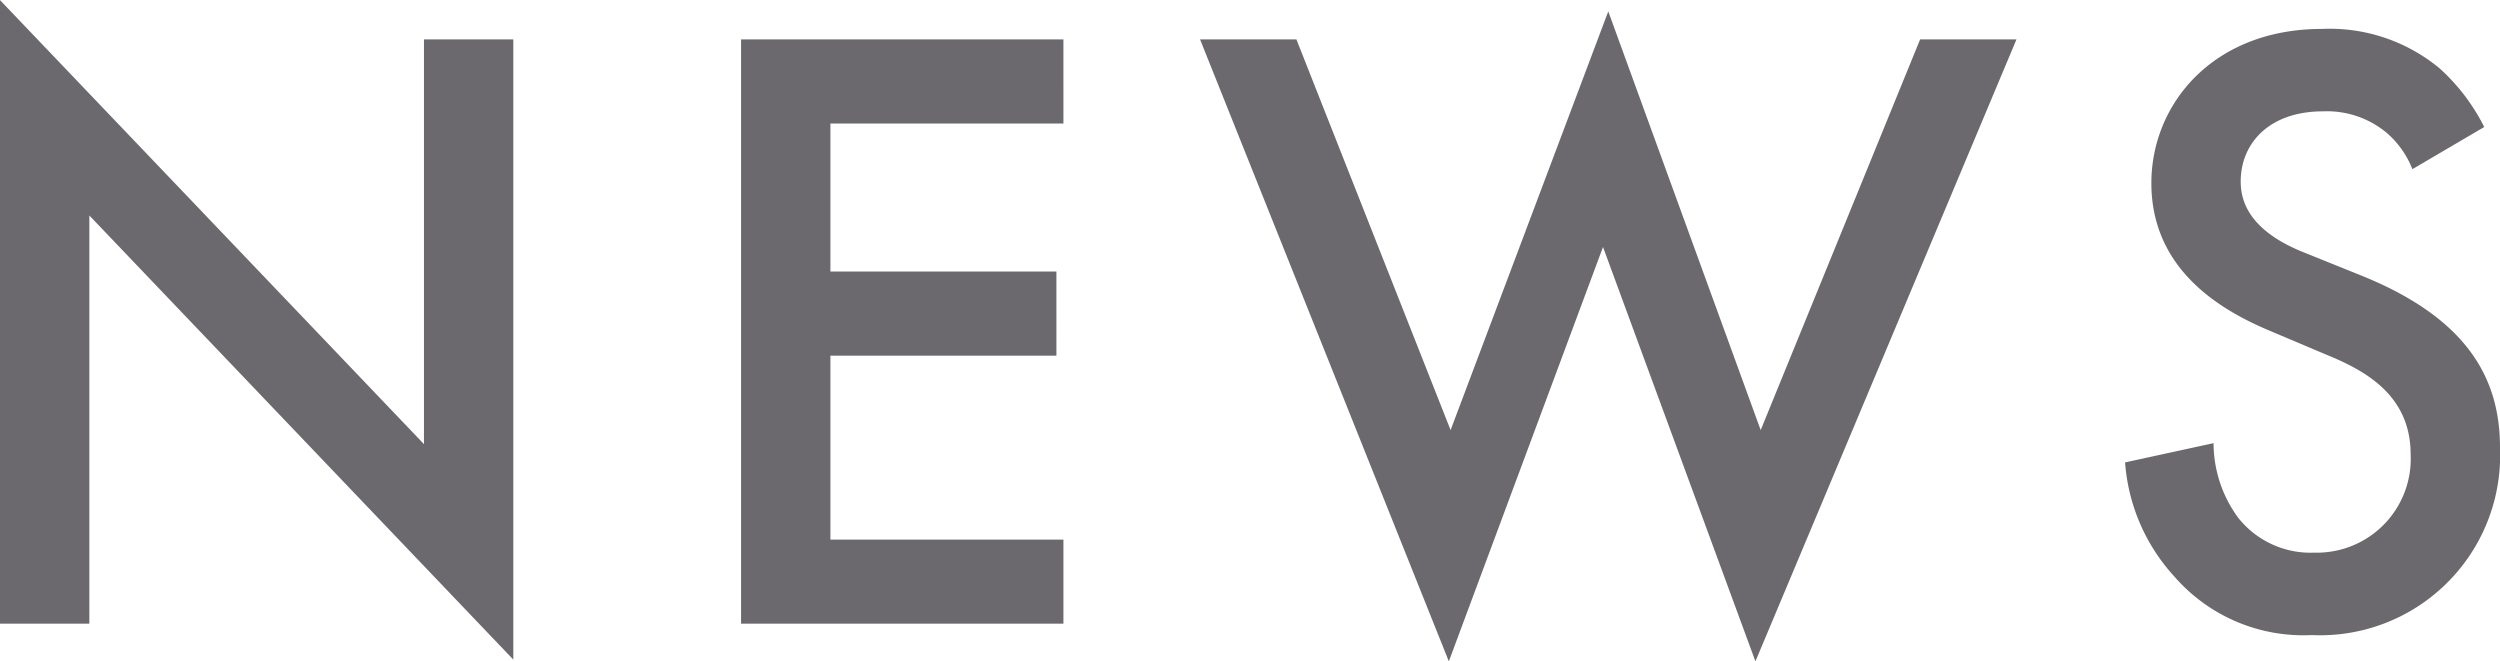 <svg xmlns="http://www.w3.org/2000/svg" width="102.744" height="27.18"><path d="M3.672 25.632V8.856l17.424 18.252V1.62h-3.672v16.632L-.004 0v25.632zM43.704 1.62H30.456v24.012h13.248v-3.456h-9.576v-7.56h9.288V11.16h-9.288V5.076h9.576zm5.616 0l10.224 25.56 6.336-17.028 6.264 17.028L82.872 1.62h-3.96L72.36 17.676 66.096.468l-6.48 17.208L53.28 1.62zm52.776 3.6a8.179 8.179 0 00-1.836-2.412 7.081 7.081 0 00-4.824-1.62c-4.5 0-7.02 3.1-7.02 6.336 0 3.6 2.916 5.256 4.9 6.084l2.3.972c1.584.648 3.456 1.656 3.456 4.1a3.858 3.858 0 01-3.96 4.032 3.789 3.789 0 01-3.132-1.44 5.185 5.185 0 01-1.008-3.06l-3.636.792a7.774 7.774 0 002.016 4.68 7.025 7.025 0 005.652 2.416 7.4 7.4 0 007.74-7.7c0-2.736-1.224-5.256-5.652-7.056l-2.412-.972c-2.34-.936-2.592-2.2-2.592-2.916 0-1.548 1.152-2.88 3.384-2.88a3.829 3.829 0 012.592.864 3.814 3.814 0 011.08 1.512z" fill="#6b696d"/></svg>